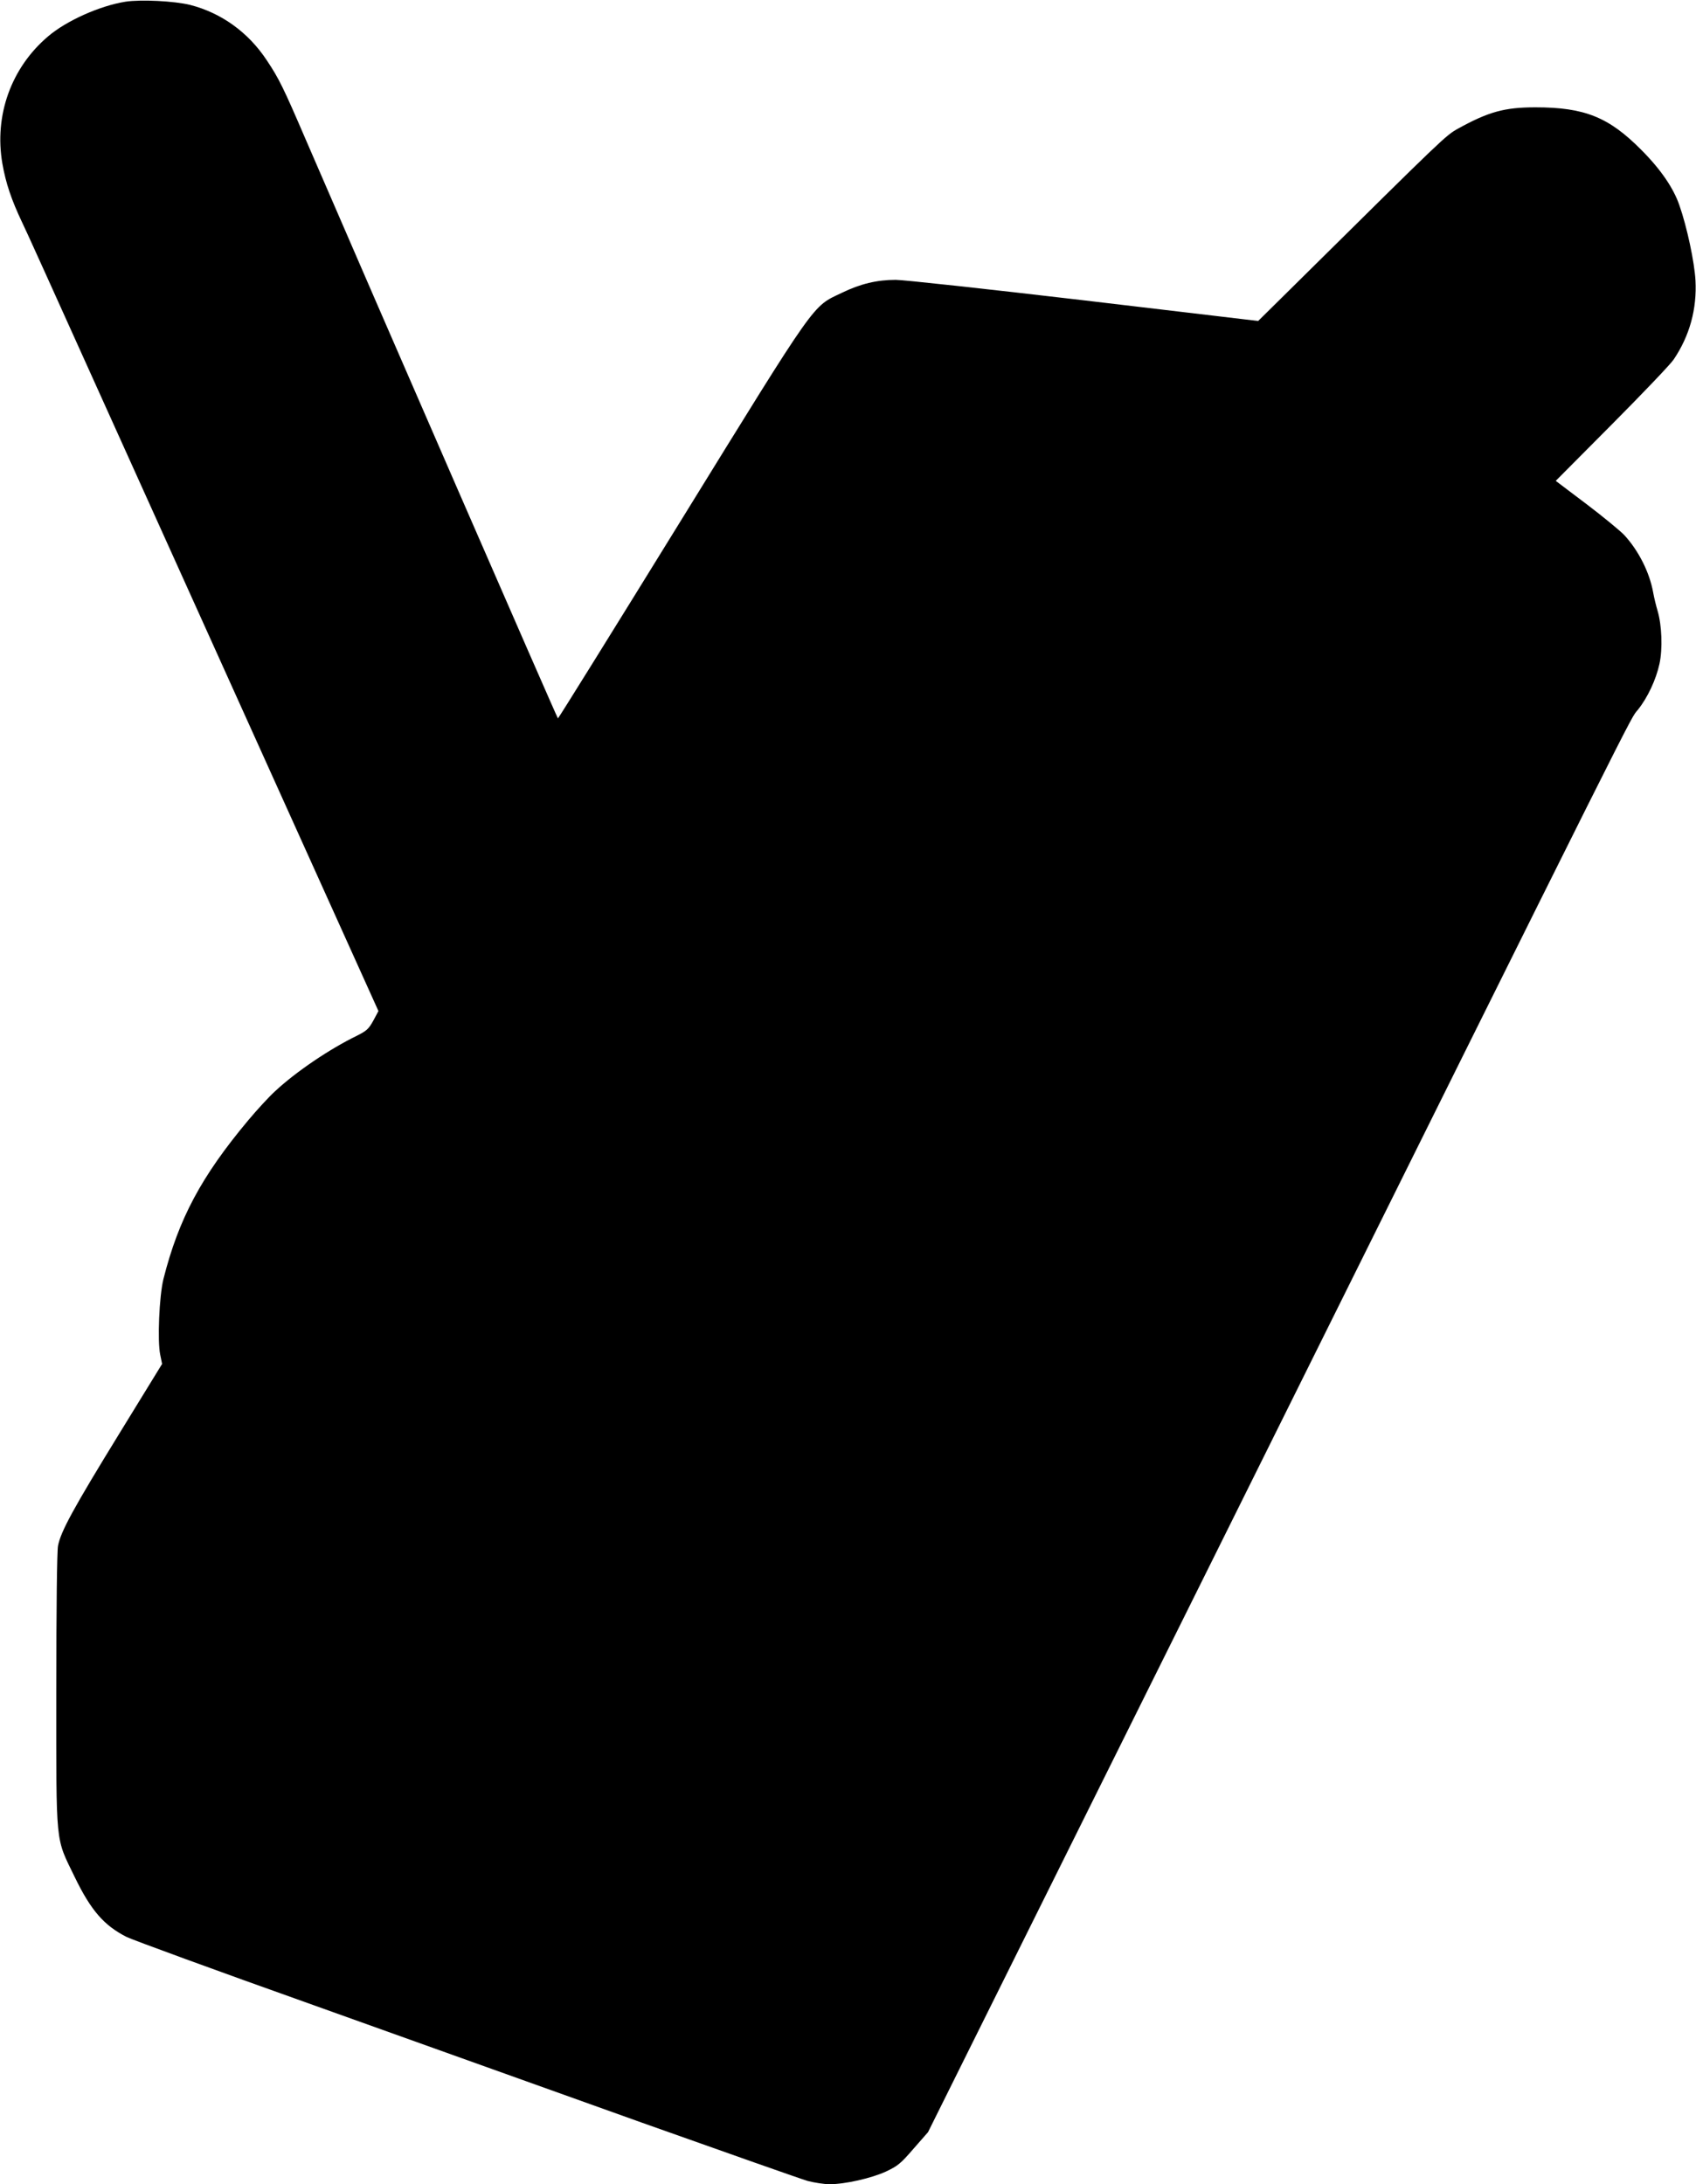 <?xml version="1.0" standalone="no"?>
<!DOCTYPE svg PUBLIC "-//W3C//DTD SVG 20010904//EN"
 "http://www.w3.org/TR/2001/REC-SVG-20010904/DTD/svg10.dtd">
<svg version="1.0" xmlns="http://www.w3.org/2000/svg"
 width="994pt" height="1280pt" viewBox="0 0 994 1280"
 preserveAspectRatio="xMidYMid meet">
<g transform="translate(0,1280) scale(0.1,-0.1)"
fill="#000000" stroke="none">
<path d="M735 12790 c-150 -24 -345 -111 -453 -203 -217 -184 -317 -464 -268
-746 20 -114 52 -210 116 -345 61 -131 -50 115 1088 -2406 l1000 -2215 -30
-56 c-27 -49 -39 -60 -97 -89 -160 -78 -357 -211 -480 -326 -35 -32 -105 -108
-156 -169 -276 -330 -408 -578 -497 -930 -25 -100 -36 -364 -19 -444 l11 -54
-250 -407 c-271 -441 -344 -575 -360 -659 -6 -34 -10 -357 -10 -851 0 -924 -7
-852 108 -1090 95 -196 172 -284 304 -351 32 -16 523 -196 1091 -398 568 -203
1437 -514 1931 -691 495 -176 932 -330 970 -341 39 -10 96 -19 128 -19 91 0
245 35 330 74 70 33 87 47 162 134 l85 97 1668 3355 c2566 5165 2443 4919
2492 4980 58 72 107 178 127 270 19 88 14 225 -11 310 -9 30 -21 79 -26 108
-21 117 -85 245 -170 337 -23 24 -122 106 -221 181 l-180 136 330 332 c181
182 344 353 361 379 94 139 137 297 128 464 -6 107 -50 314 -94 439 -34 101
-111 213 -223 325 -190 192 -332 250 -621 250 -181 0 -275 -26 -454 -125 -72
-40 -83 -51 -925 -884 l-246 -243 -1022 121 c-562 66 -1058 120 -1102 120
-110 0 -207 -23 -316 -76 -176 -84 -136 -27 -944 -1336 -393 -637 -717 -1158
-720 -1158 -4 0 -1065 2436 -1481 3399 -126 293 -154 351 -225 457 -108 164
-266 278 -449 325 -93 23 -288 33 -380 19z"/>
</g>
</svg>
